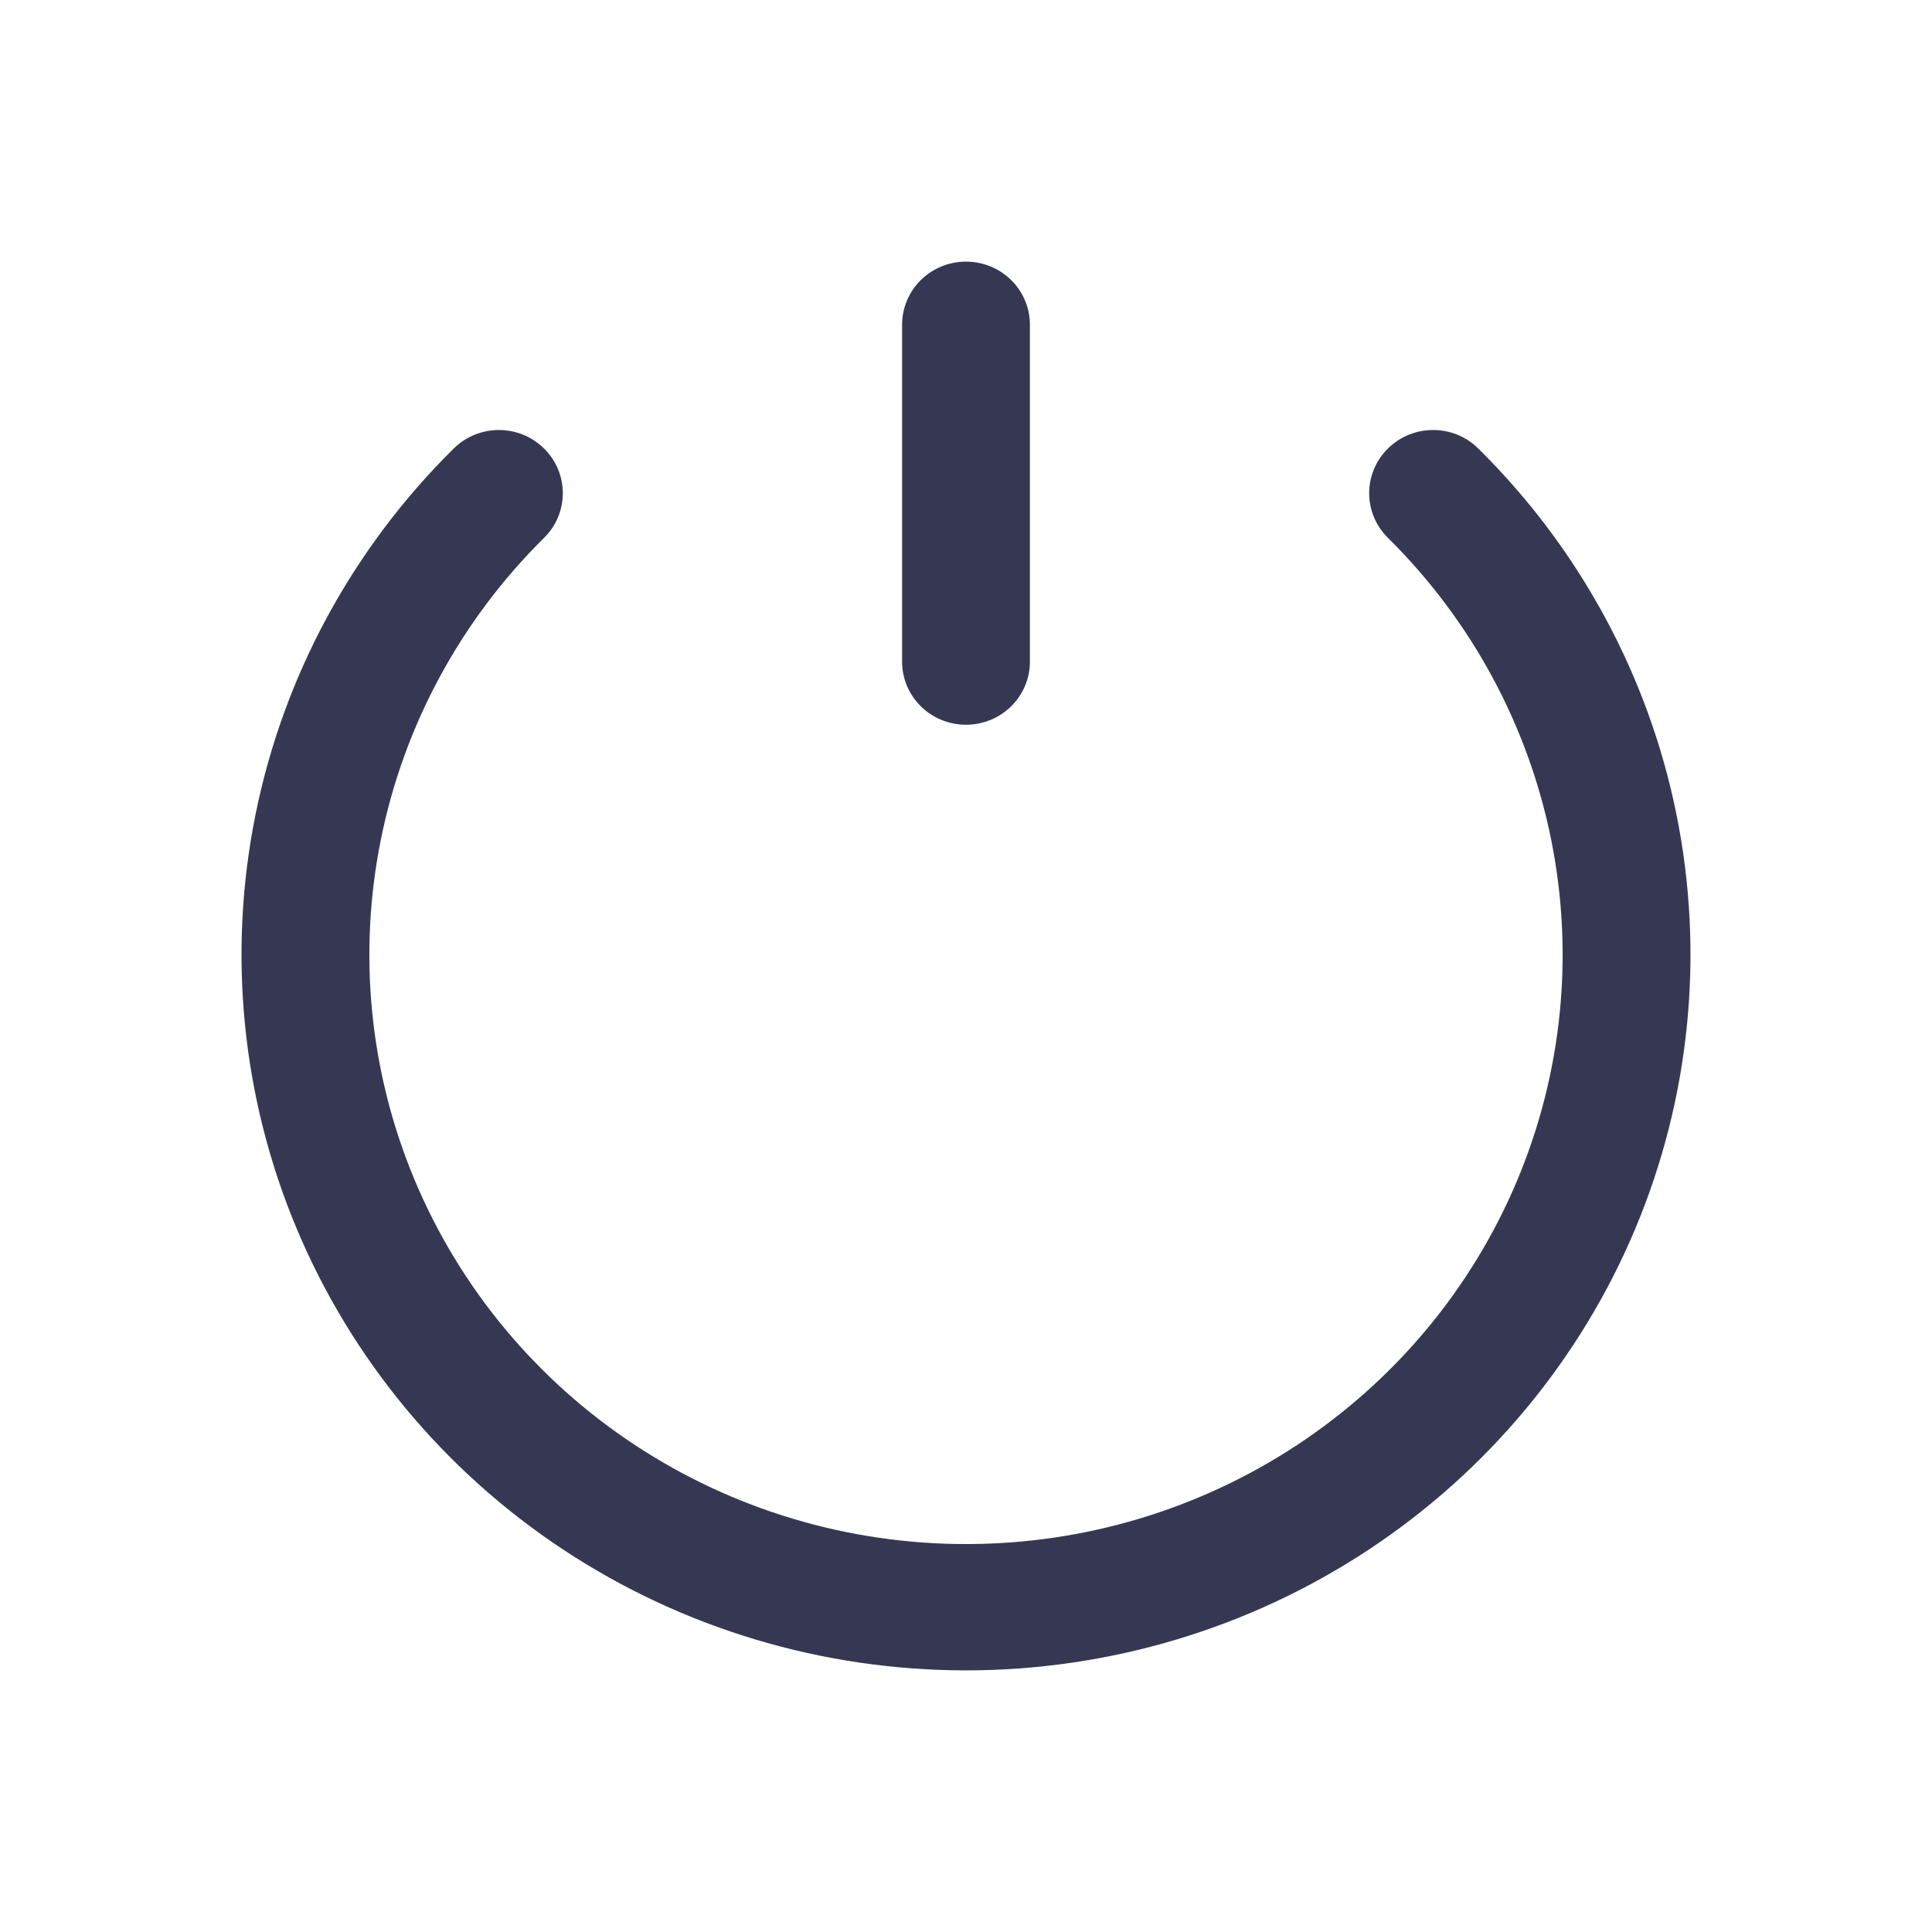 <?xml version="1.0" encoding="utf-8"?><!-- Скачано с сайта svg4.ru / Downloaded from svg4.ru -->
<svg width="800px" height="800px" viewBox="0 0 24 24" fill="none" xmlns="http://www.w3.org/2000/svg">
<path d="M12.794 4.035C12.794 3.601 12.439 3.25 12 3.25C11.561 3.25 11.206 3.601 11.206 4.035V8.219C11.206 8.652 11.561 9.003 12 9.003C12.439 9.003 12.794 8.652 12.794 8.219V4.035Z" fill="#363853"/>
<path d="M18.364 5.572C18.054 5.265 17.551 5.265 17.241 5.572C16.931 5.878 16.931 6.375 17.241 6.681C18.277 7.705 18.983 9.01 19.269 10.43C19.555 11.851 19.409 13.323 18.848 14.661C18.287 15.999 17.337 17.142 16.118 17.947C14.899 18.752 13.466 19.181 12 19.181C10.534 19.181 9.101 18.752 7.882 17.947C6.663 17.142 5.713 15.999 5.152 14.661C4.591 13.323 4.445 11.851 4.731 10.43C5.017 9.01 5.723 7.705 6.759 6.681C7.069 6.375 7.069 5.878 6.759 5.572C6.449 5.265 5.946 5.265 5.636 5.572C4.377 6.815 3.52 8.4 3.173 10.124C2.826 11.849 3.004 13.637 3.685 15.261C4.366 16.886 5.52 18.275 7 19.252C8.48 20.229 10.22 20.75 12 20.75C13.78 20.75 15.52 20.229 17 19.252C18.48 18.275 19.634 16.886 20.315 15.261C20.996 13.637 21.174 11.849 20.827 10.124C20.48 8.4 19.623 6.815 18.364 5.572Z" fill="#363853"/>
</svg>